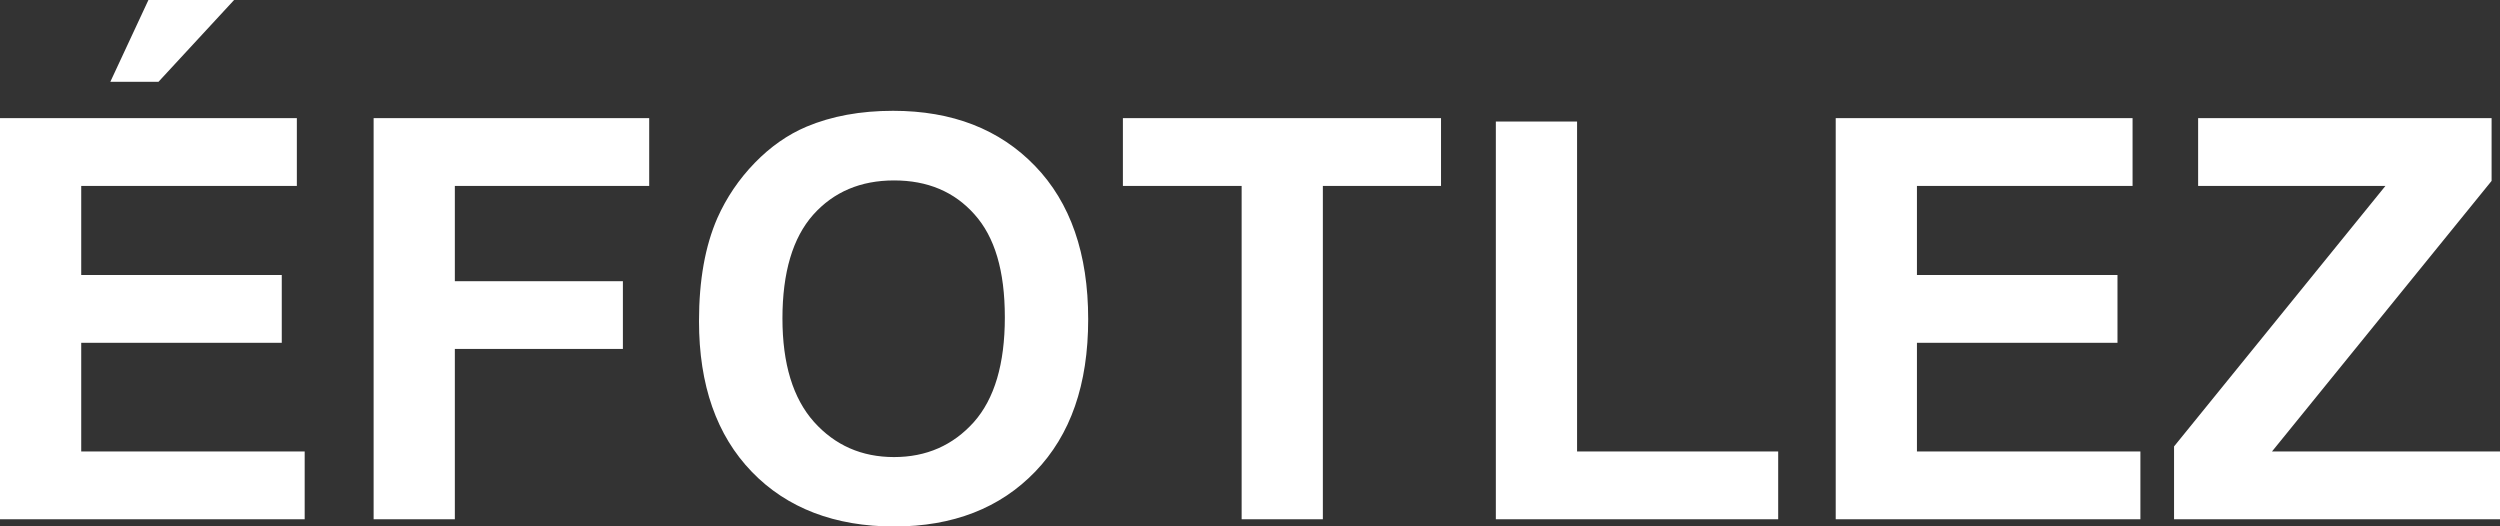 <?xml version="1.0" encoding="UTF-8"?><svg id="Layer_2" xmlns="http://www.w3.org/2000/svg" viewBox="0 0 258.55 54.45"><rect x="0" y="0" width="258.55" height="54.45" fill="#333333" stroke="none"/><defs><style>.cls-1{fill:#fff;stroke-width:0px;}</style></defs><g id="Isolation_Mode"><path class="cls-1" d="M224.84,53.7v-7.53l21.86-26.94h-19.37v-7.01h30.35v6.49l-22.71,27.98h23.58v7.01h-33.71ZM189.85,53.7V12.22h30.7v7.01h-22.3v9.21h20.74v7.01h-20.74v11.24h23.11v7.01h-31.51ZM154.7,53.7V12.57h8.4v34.12h20.8v7.01h-29.2ZM128.41,53.7V19.23h-12.28v-7.01h32.9v7.01h-12.22v34.47h-8.4ZM80.92,32.93c0,4.7,1.09,8.26,3.26,10.7,2.17,2.42,4.93,3.64,8.28,3.64s6.09-1.21,8.25-3.61c2.14-2.41,3.21-6.02,3.21-10.84s-1.04-8.31-3.14-10.65c-2.09-2.35-4.86-3.51-8.32-3.51s-6.25,1.19-8.36,3.55c-2.11,2.38-3.18,5.95-3.18,10.73ZM72.29,33.21c0-4.23.64-7.78,1.9-10.66.94-2.11,2.23-4.02,3.86-5.7,1.63-1.68,3.42-2.93,5.36-3.75,2.59-1.09,5.57-1.64,8.95-1.64,6.12,0,11.01,1.9,14.68,5.7,3.67,3.8,5.5,9.08,5.5,15.85s-1.82,11.96-5.46,15.75c-3.64,3.79-8.52,5.69-14.61,5.69s-11.08-1.88-14.72-5.66c-3.64-3.77-5.46-8.96-5.46-15.58ZM38.64,53.7V12.22h28.5v7.01h-20.1v9.85h17.38v7.01h-17.38v17.61h-8.4ZM11.41,8.46L15.35,0h8.86l-7.82,8.46h-4.98ZM0,53.7V12.22h30.7v7.01H8.4v9.21h20.74v7.01H8.4v11.24h23.11v7.01H0Z"/></g></svg>